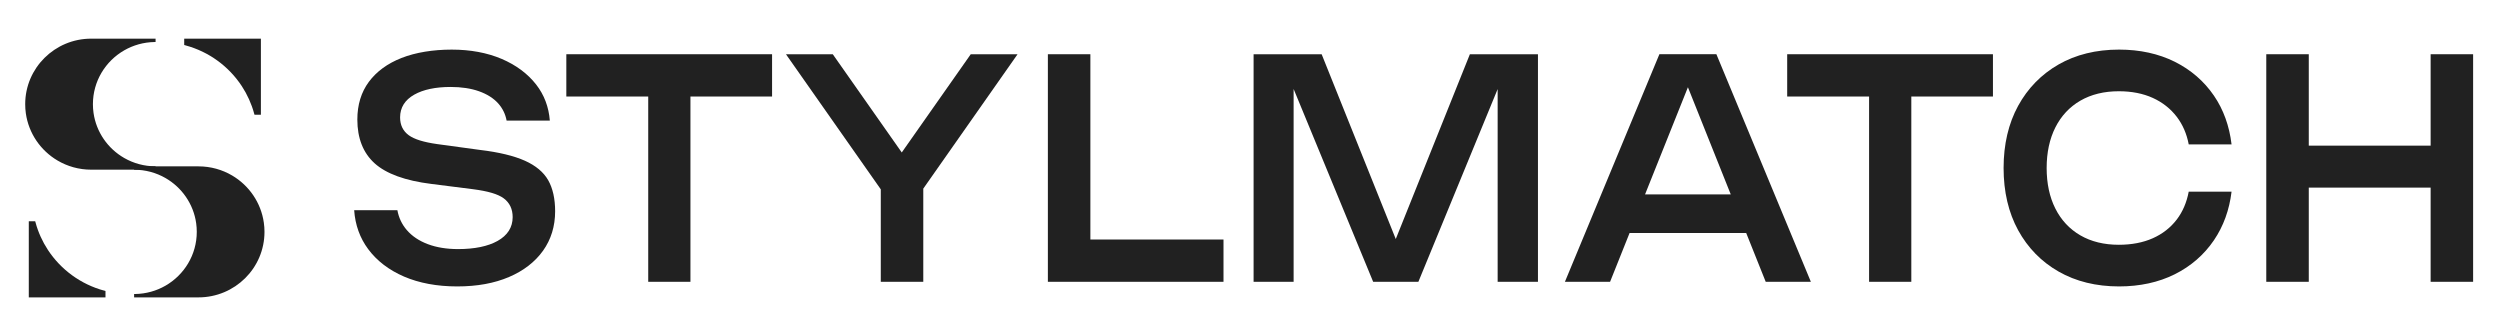 <svg width="186" height="24" viewBox="0 0 186 24" fill="none" xmlns="http://www.w3.org/2000/svg">
<path d="M30.06 20.577C31.191 21.064 32.521 21.31 34.015 21.31C35.509 21.31 36.778 21.074 37.868 20.61C38.95 20.149 39.804 19.49 40.403 18.652C40.999 17.817 41.302 16.829 41.302 15.718C41.302 14.784 41.127 14.005 40.782 13.402C40.441 12.806 39.86 12.321 39.058 11.961C38.24 11.594 37.119 11.323 35.73 11.157L32.527 10.72C31.514 10.577 30.822 10.361 30.41 10.06C29.983 9.748 29.767 9.302 29.767 8.734C29.767 8.005 30.123 7.435 30.822 7.041C31.494 6.662 32.403 6.47 33.526 6.47C34.328 6.47 35.038 6.577 35.636 6.789C36.241 7.003 36.726 7.311 37.075 7.704C37.397 8.069 37.605 8.495 37.692 8.974H40.907C40.829 7.958 40.487 7.054 39.888 6.288C39.256 5.478 38.391 4.837 37.319 4.38C36.242 3.923 34.994 3.691 33.608 3.691C32.222 3.691 30.924 3.9 29.873 4.313C28.832 4.722 28.014 5.319 27.443 6.089C26.874 6.856 26.586 7.8 26.586 8.894C26.586 10.283 27.018 11.379 27.871 12.149C28.733 12.928 30.156 13.445 32.098 13.685L35.177 14.075C36.301 14.218 37.054 14.441 37.48 14.758C37.919 15.086 38.142 15.555 38.142 16.154C38.142 16.914 37.763 17.51 37.015 17.928C36.295 18.329 35.307 18.532 34.077 18.532C33.233 18.532 32.478 18.409 31.833 18.166C31.18 17.921 30.651 17.566 30.262 17.112C29.899 16.689 29.666 16.194 29.565 15.638H26.35C26.426 16.732 26.776 17.706 27.392 18.534C28.038 19.405 28.935 20.091 30.06 20.577Z" fill="#212121"/>
<path d="M57.442 4.035H42.135V7.181H48.228V20.966H51.369V7.181H57.442V4.035Z" fill="#212121"/>
<path d="M72.224 4.035L67.091 11.344L61.958 4.035H58.475L65.53 14.086V20.966H68.692V14.034L75.707 4.035H72.224Z" fill="#212121"/>
<path d="M77.962 4.035V20.966H91.028V17.82H81.124V4.035H77.962Z" fill="#212121"/>
<path d="M114.424 20.966V4.035H109.359L103.845 17.784L98.331 4.035H93.267V20.966H96.245V6.62L102.163 20.966H105.527L111.425 6.628V20.966H114.424Z" fill="#212121"/>
<path d="M129.917 17.335L131.369 20.965H134.728L127.699 4.034H123.459L116.43 20.965H119.79L121.241 17.335H129.915H129.917ZM125.581 6.49L128.769 14.465H122.391L125.581 6.49Z" fill="#212121"/>
<path d="M148.275 4.035H132.967V7.181H139.06V20.966H142.202V7.181H148.275V4.035Z" fill="#212121"/>
<path d="M162.84 10.742H166.028C165.865 9.371 165.425 8.152 164.717 7.117C163.981 6.041 163 5.192 161.799 4.593C160.595 3.994 159.202 3.69 157.658 3.69C155.955 3.69 154.441 4.062 153.159 4.796C151.878 5.53 150.866 6.565 150.149 7.874C149.431 9.186 149.067 10.742 149.067 12.501C149.067 14.259 149.431 15.816 150.149 17.127C150.866 18.437 151.878 19.473 153.159 20.204C154.44 20.938 155.954 21.31 157.658 21.31C159.203 21.31 160.596 21.006 161.799 20.407C162.999 19.809 163.981 18.956 164.717 17.873C165.425 16.831 165.865 15.616 166.028 14.259H162.841C162.692 15.054 162.395 15.749 161.958 16.324C161.496 16.932 160.893 17.404 160.167 17.726C159.444 18.048 158.594 18.211 157.639 18.211C156.544 18.211 155.581 17.976 154.781 17.512C153.978 17.047 153.351 16.377 152.919 15.519C152.488 14.667 152.271 13.652 152.271 12.5C152.271 11.348 152.489 10.332 152.919 9.48C153.351 8.623 153.978 7.952 154.781 7.488C155.582 7.024 156.545 6.789 157.639 6.789C158.595 6.789 159.445 6.956 160.168 7.285C160.895 7.616 161.496 8.091 161.958 8.699C162.396 9.274 162.693 9.961 162.841 10.741L162.84 10.742Z" fill="#212121"/>
<path d="M184 20.966V4.035H180.839V10.836H171.773V4.035H168.611V20.966H171.773V13.958H180.839V20.966H184Z" fill="#212121"/>
<path d="M6.834 8.412C6.804 8.196 6.788 7.975 6.788 7.75C6.788 5.992 7.751 4.457 9.182 3.636C9.867 3.243 10.661 3.013 11.507 3.001C11.53 3.001 11.553 3.001 11.575 3.001H6.788C5.466 3 4.269 3.532 3.403 4.392C2.536 5.251 2 6.439 2 7.75C2 7.975 2.015 8.196 2.046 8.412C2.251 9.868 3.12 11.113 4.341 11.833C5.057 12.257 5.894 12.499 6.788 12.499H11.575C10.703 12.499 9.885 12.268 9.181 11.864C7.933 11.148 7.042 9.889 6.834 8.412Z" fill="#212121" stroke="#212121" stroke-width="0.25" stroke-miterlimit="10"/>
<path d="M13.83 3V3.254C15.608 3.732 17.121 4.851 18.099 6.346C18.51 6.975 18.827 7.671 19.03 8.412H19.286V3H13.83Z" fill="#212121" stroke="#212121" stroke-width="0.25" stroke-miterlimit="10"/>
<path d="M14.719 16.588C14.749 16.805 14.765 17.026 14.765 17.25C14.765 19.009 13.802 20.543 12.371 21.365C11.686 21.758 10.892 21.988 10.046 22C10.023 22 10 22 9.978 22H14.765C16.087 22 17.285 21.468 18.151 20.609C19.017 19.75 19.553 18.562 19.553 17.25C19.553 17.026 19.538 16.805 19.506 16.588C19.302 15.133 18.432 13.888 17.212 13.167C16.496 12.744 15.659 12.502 14.765 12.502H9.978C10.85 12.502 11.668 12.733 12.372 13.136C13.62 13.853 14.511 15.112 14.719 16.588Z" fill="#212121" stroke="#212121" stroke-width="0.25" stroke-miterlimit="10"/>
<path d="M7.723 22V21.746C5.945 21.268 4.432 20.149 3.454 18.654C3.042 18.025 2.726 17.329 2.523 16.587H2.267V19.832V22H7.723Z" fill="#212121" stroke="#212121" stroke-width="0.25" stroke-miterlimit="10"/>
</svg>
